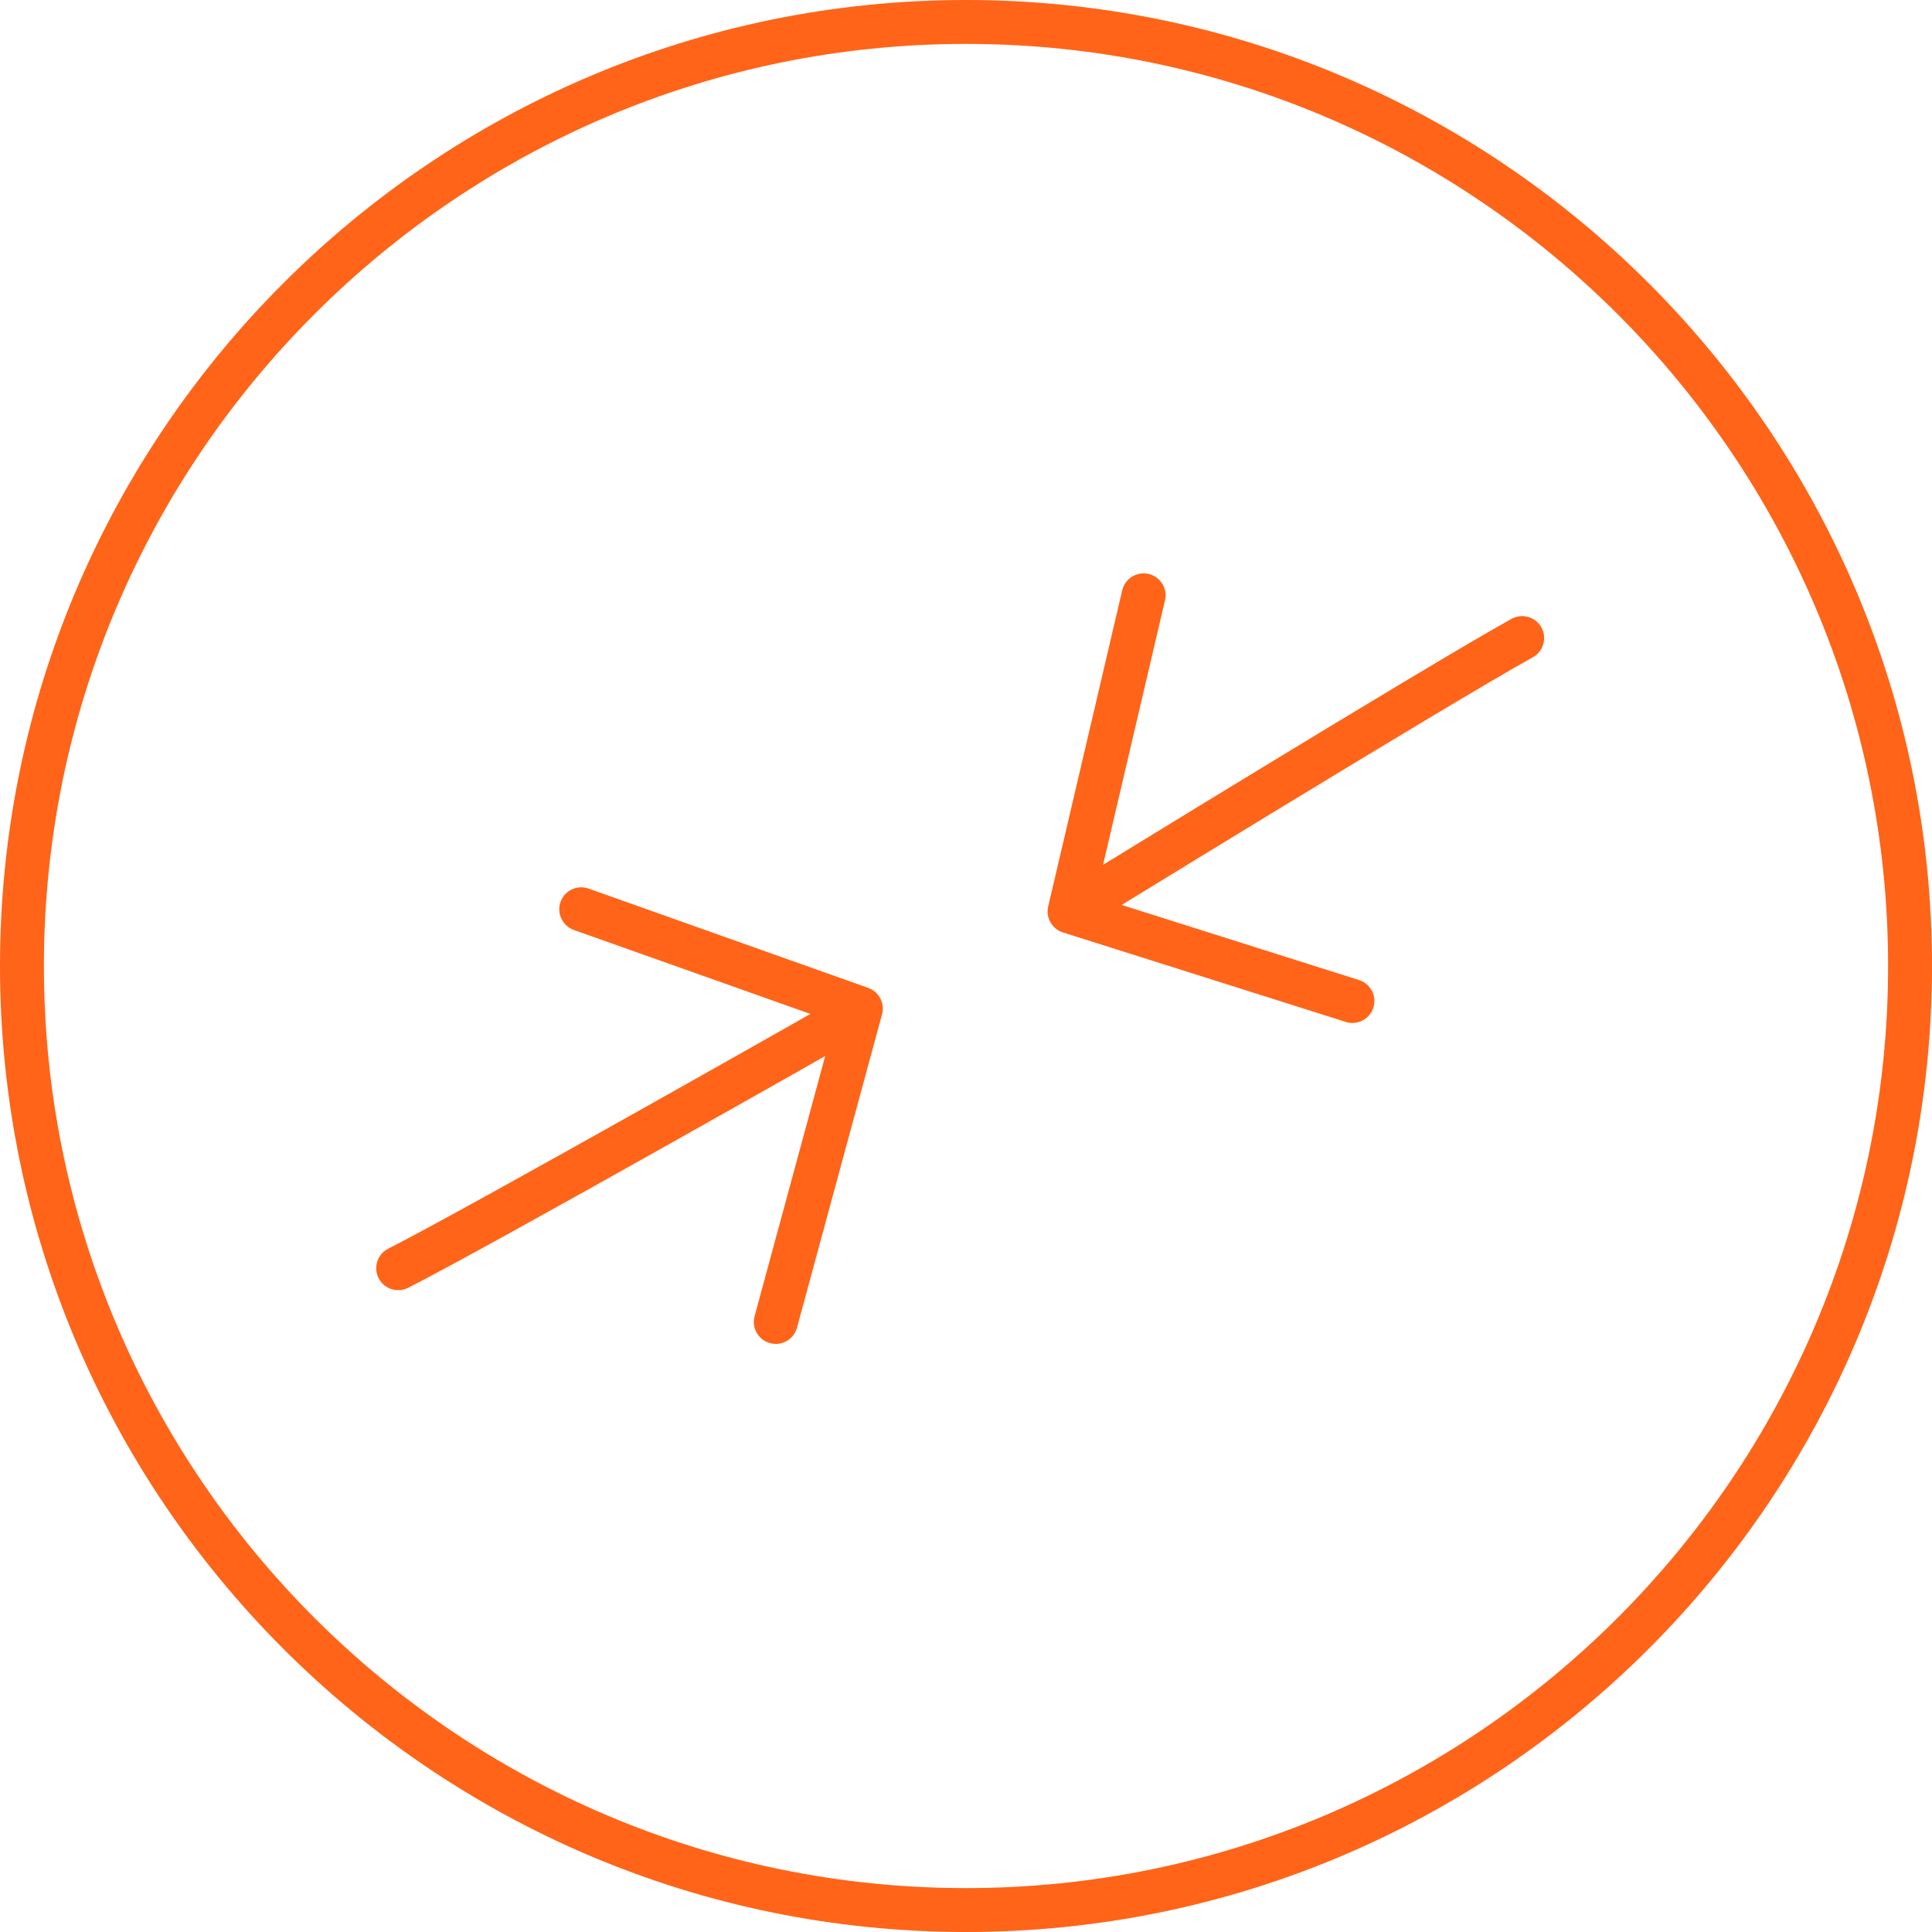 <?xml version="1.0" encoding="UTF-8"?>
<svg width="90px" height="90px" viewBox="0 0 90 90" version="1.1" xmlns="http://www.w3.org/2000/svg" xmlns:xlink="http://www.w3.org/1999/xlink">
    <!-- Generator: Sketch 53.2 (72643) - https://sketchapp.com -->
    <title>Icons / Accurate</title>
    <desc>Created with Sketch.</desc>
    <g id="Icons-/-Accurate" stroke="none" stroke-width="1" fill="none" fill-rule="evenodd">
        <g id="Accurate" fill="#FF6418">
            <path d="M45,2.045 C21.315,2.045 2.045,21.315 2.045,45 C2.045,68.685 21.315,87.955 45,87.955 C68.685,87.955 87.955,68.685 87.955,45 C87.955,21.315 68.685,2.045 45,2.045 M45,90 C20.187,90 0,69.813 0,45 C0,20.187 20.187,0 45,0 C69.813,0 90,20.187 90,45 C90,69.813 69.813,90 45,90" id="Fill-1"></path>
            <path d="M18.55,60.102 C18.178,60.102 17.819,59.899 17.638,59.544 C17.381,59.041 17.581,58.424 18.085,58.168 C22.163,56.089 38.676,46.71 38.842,46.615 C39.334,46.337 39.959,46.509 40.236,46.999 C40.516,47.491 40.344,48.115 39.852,48.394 C39.171,48.782 23.133,57.891 19.013,59.991 C18.865,60.066 18.705,60.102 18.55,60.102" id="Fill-3"></path>
            <path d="M50.528,43.037 C50.185,43.037 49.849,42.865 49.656,42.551 C49.36,42.07 49.511,41.44 49.991,41.143 C50.658,40.733 66.369,31.071 70.413,28.829 C70.906,28.556 71.53,28.734 71.804,29.229 C72.077,29.722 71.899,30.345 71.404,30.619 C67.401,32.837 51.227,42.786 51.063,42.886 C50.895,42.988 50.711,43.037 50.528,43.037" id="Fill-5"></path>
            <path d="M36.14,62.605 C36.051,62.605 35.961,62.594 35.871,62.569 C35.326,62.421 35.005,61.86 35.152,61.314 L38.866,47.629 L26.733,43.322 C26.2,43.132 25.923,42.547 26.111,42.015 C26.3,41.483 26.881,41.205 27.418,41.394 L40.444,46.02 C40.947,46.199 41.228,46.735 41.088,47.251 L37.126,61.85 C37.002,62.305 36.589,62.605 36.14,62.605" id="Fill-7"></path>
            <path d="M63.001,47.653 C62.898,47.653 62.795,47.637 62.692,47.605 L49.515,43.436 C49.006,43.275 48.706,42.749 48.829,42.227 L52.278,27.498 C52.407,26.949 52.953,26.61 53.508,26.736 C54.057,26.865 54.398,27.415 54.27,27.965 L51.036,41.772 L63.309,45.655 C63.847,45.825 64.146,46.4 63.975,46.939 C63.837,47.374 63.435,47.653 63.001,47.653" id="Fill-9"></path>
        </g>
    </g>
</svg>